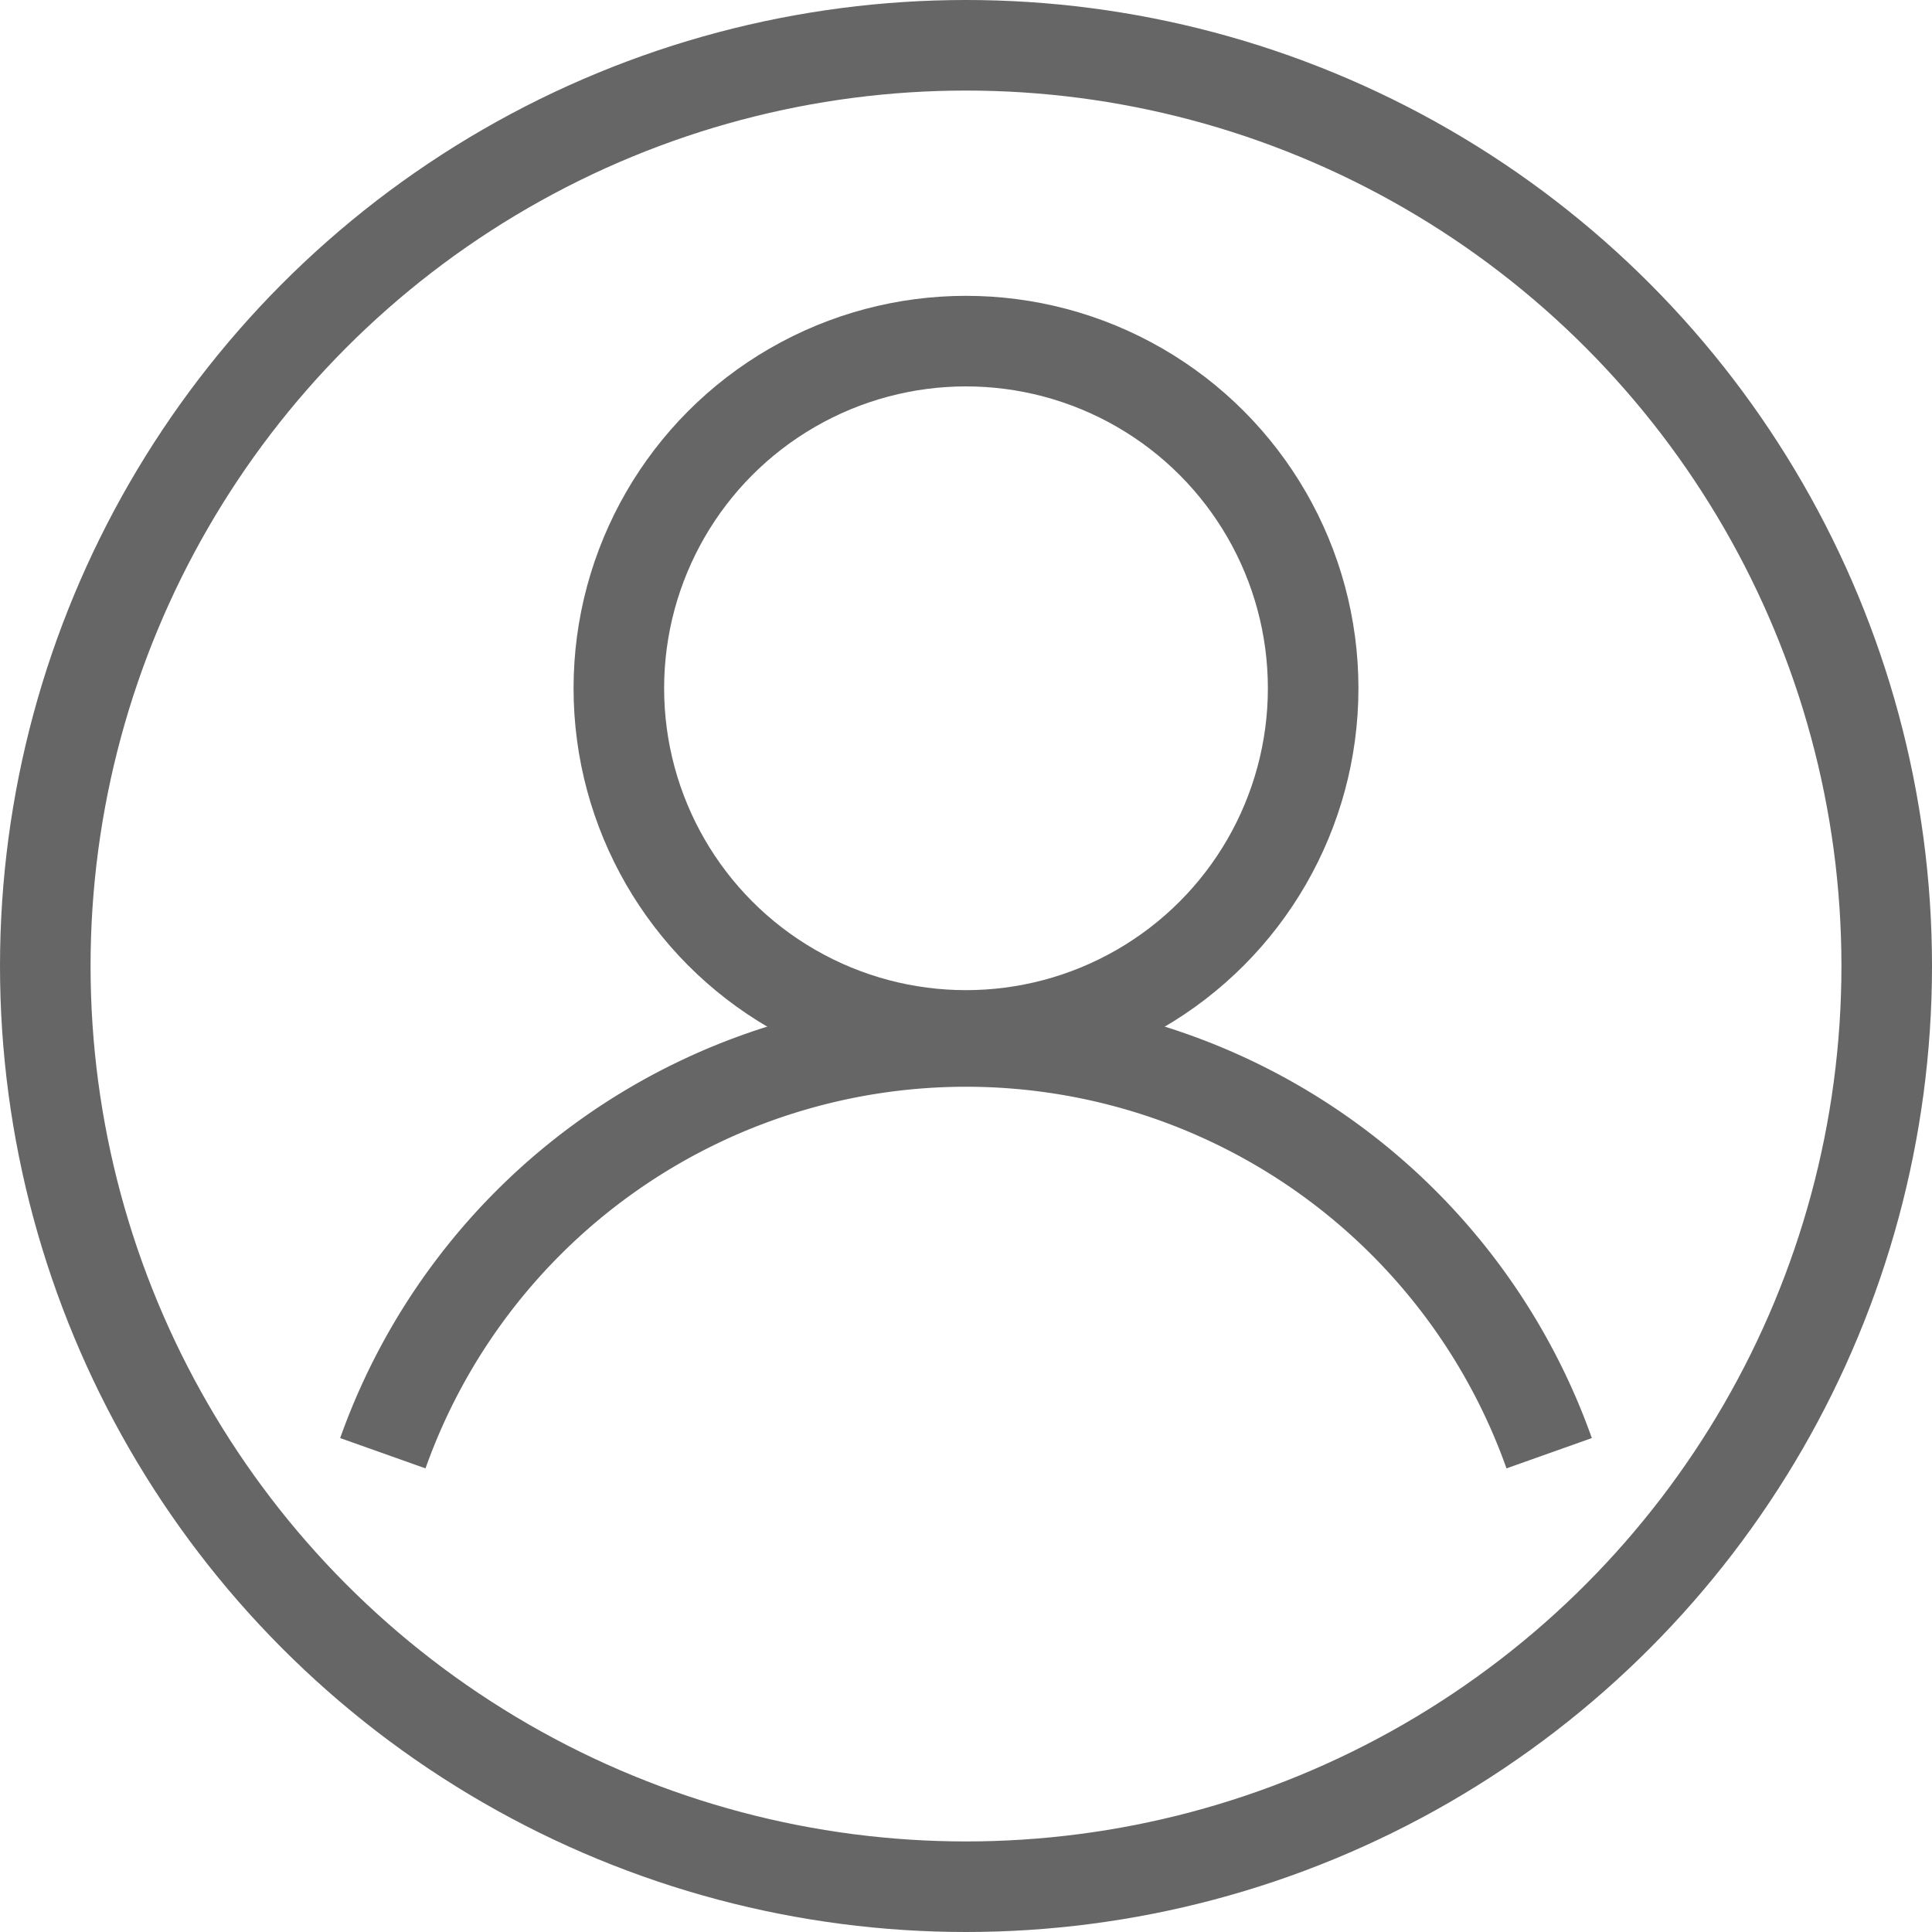 <?xml version="1.0" encoding="UTF-8" standalone="no"?>
<!-- Written by Treer (gitlab.com/Treer) -->

<svg
   xmlns:dc="http://purl.org/dc/elements/1.1/"
   xmlns:cc="http://creativecommons.org/ns#"
   xmlns:rdf="http://www.w3.org/1999/02/22-rdf-syntax-ns#"
   xmlns:svg="http://www.w3.org/2000/svg"
   xmlns="http://www.w3.org/2000/svg"
   xmlns:sodipodi="http://sodipodi.sourceforge.net/DTD/sodipodi-0.dtd"
   xmlns:inkscape="http://www.inkscape.org/namespaces/inkscape"
   version="1.1"
   width="640"
   height="640"
   id="svg839"
   sodipodi:docname="user.svg"
   style="fill:none;stroke:#666666;stroke-width:30"
   inkscape:version="0.92.4 (5da689c313, 2019-01-14)">
  <defs
     id="defs843" />
  <sodipodi:namedview
     pagecolor="#ffffff"
     bordercolor="#666666"
     borderopacity="1"
     objecttolerance="10"
     gridtolerance="10"
     guidetolerance="10"
     inkscape:pageopacity="0"
     inkscape:pageshadow="2"
     inkscape:window-width="1920"
     inkscape:window-height="1017"
     id="namedview841"
     showgrid="false"
     inkscape:zoom="1.0017346"
     inkscape:cx="165.46219"
     inkscape:cy="338.13933"
     inkscape:window-x="-8"
     inkscape:window-y="-8"
     inkscape:window-maximized="1"
     inkscape:current-layer="svg839" />
  <title
     id="title831">Abstract user icon</title>
  <circle
     cx="320"
     cy="320"
     r="305"
     id="circle833" />
  <circle
     cx="320"
     cy="228"
     r="115"
     id="circle835" />
  <path
     d="m 126.819,481.4 a 205,205 0 0 1 386.363,0"
     id="path837"
     inkscape:connector-curvature="0"
     style="stroke-linecap:butt" />
</svg>
